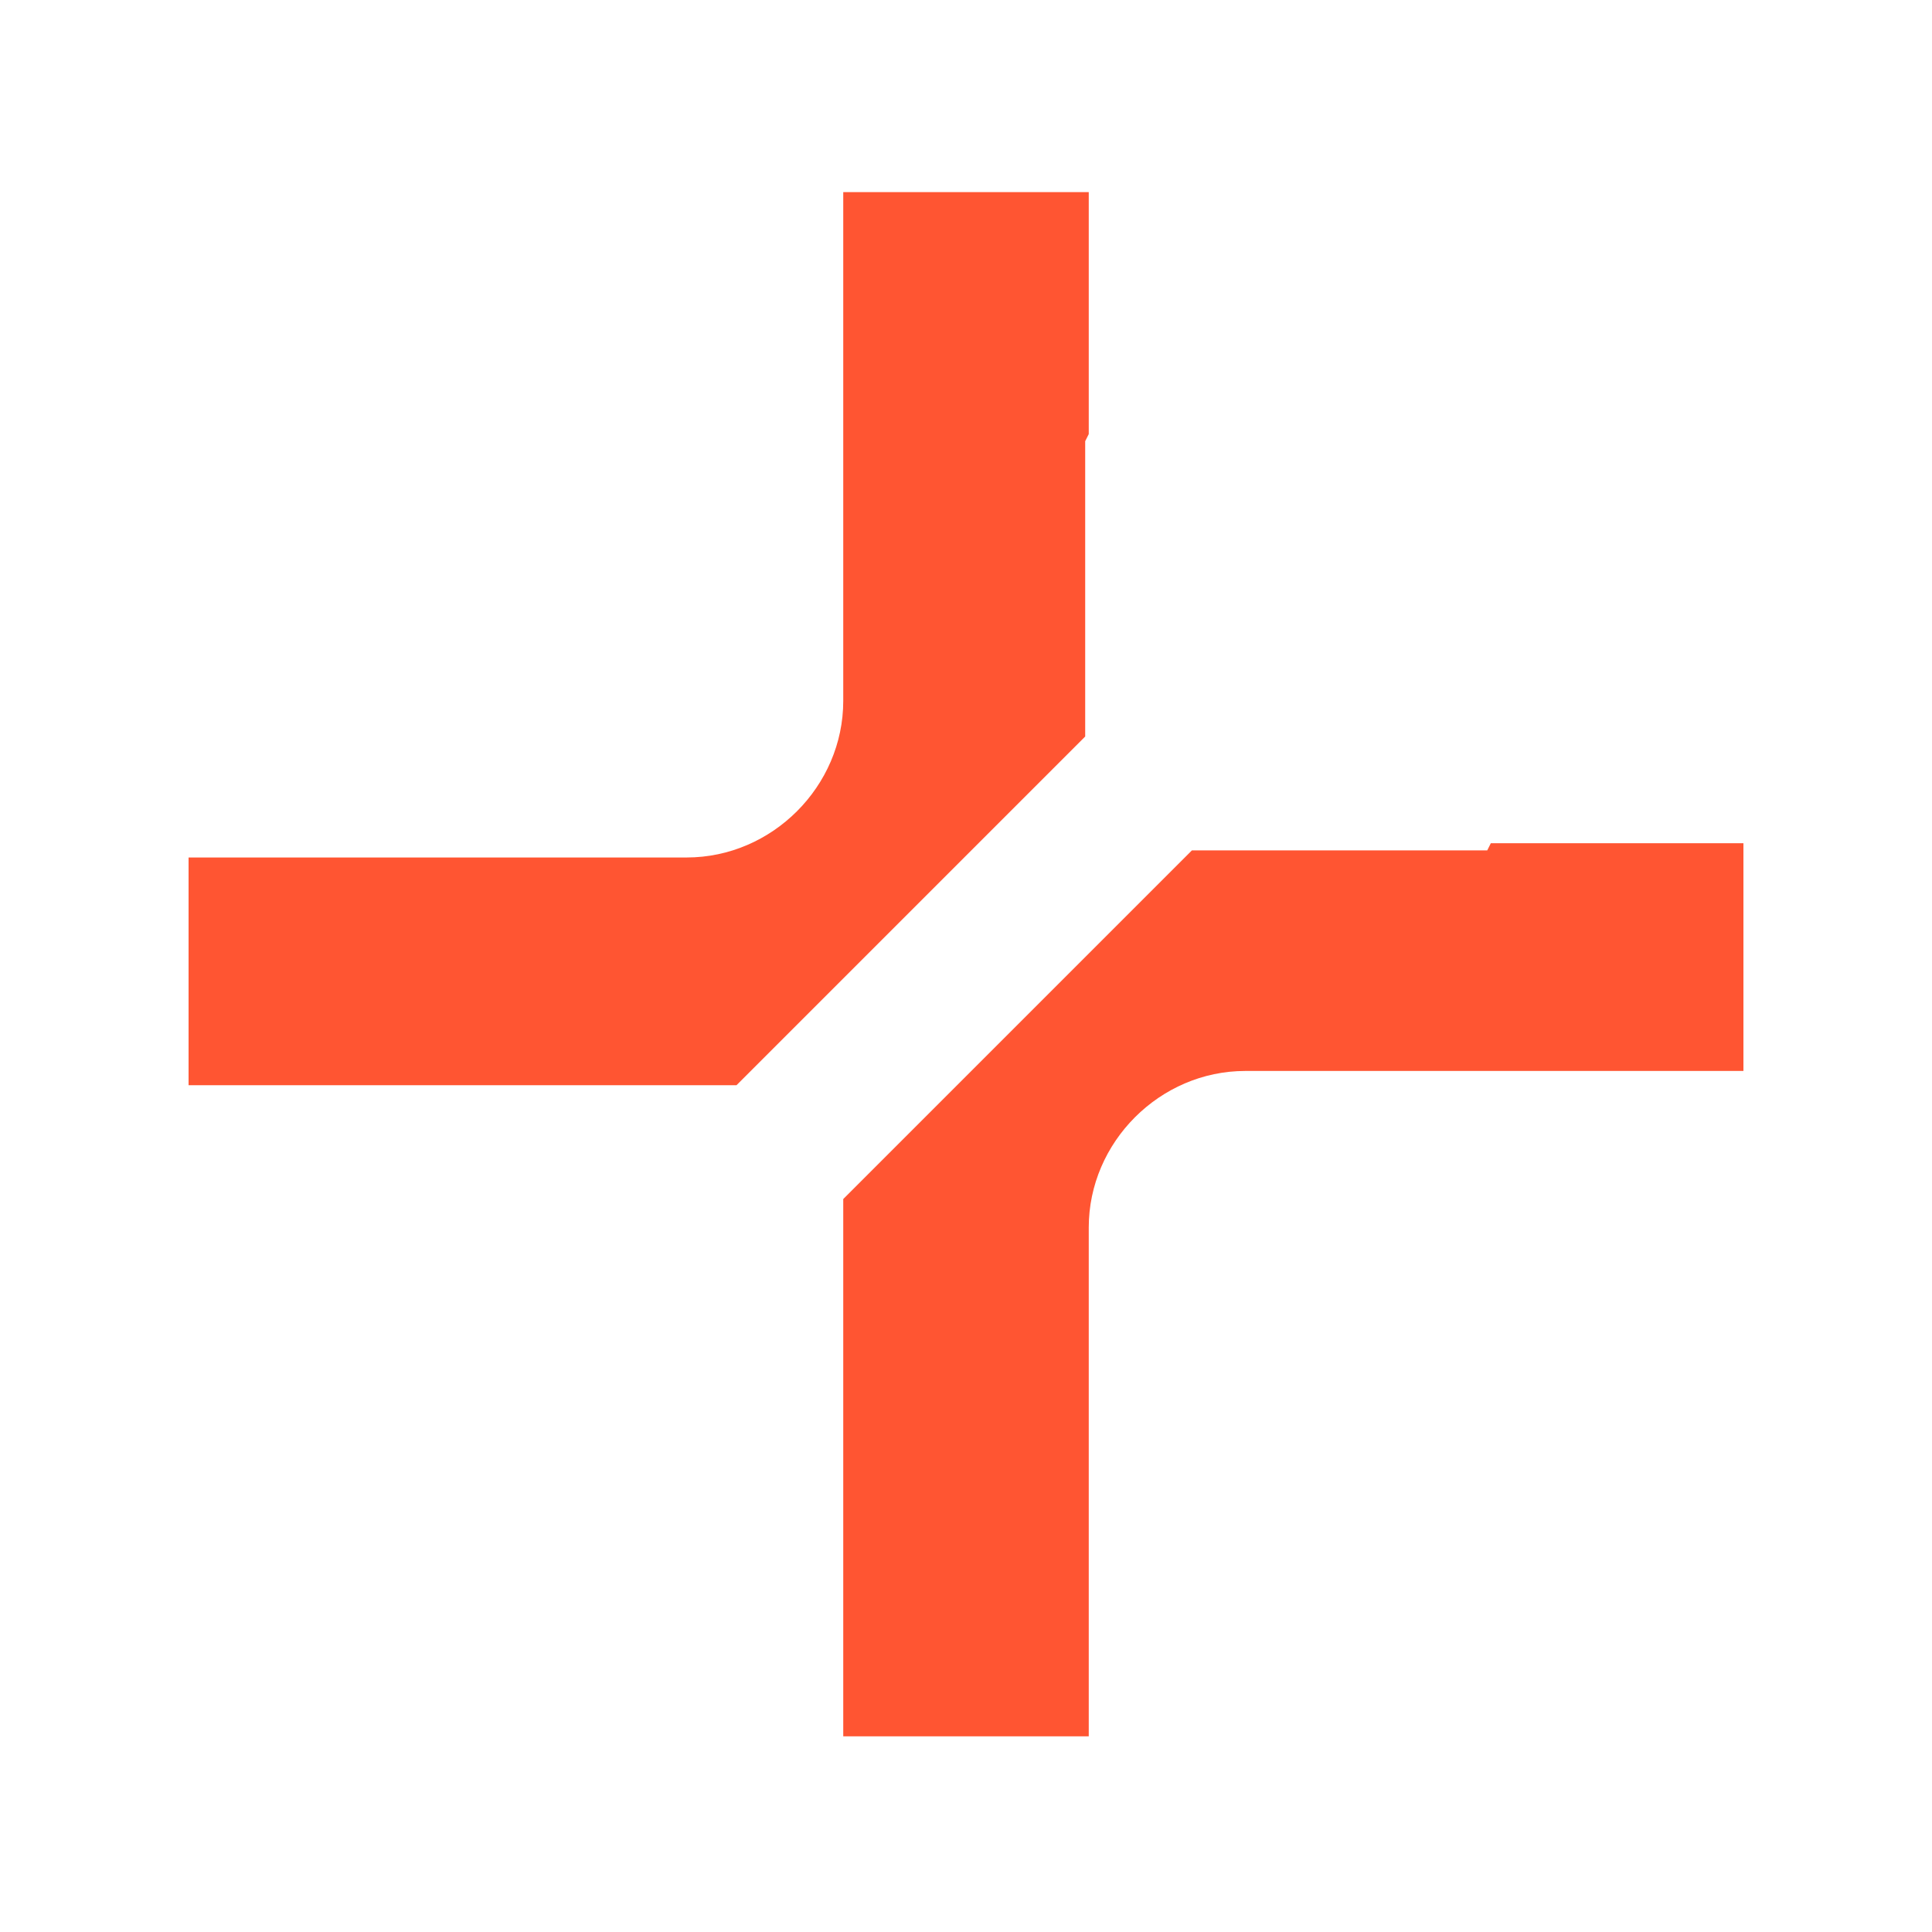 <?xml version="1.0" encoding="UTF-8"?>
<svg id="Layer_2" xmlns="http://www.w3.org/2000/svg" version="1.1" viewBox="0 0 54.3 54.3">
  <!-- Generator: Adobe Illustrator 29.3.1, SVG Export Plug-In . SVG Version: 2.1.0 Build 151)  -->
  <defs>
    <style>
      .st0 {
        fill: #ff5532;
      }
    </style>
  </defs>
  <g id="Layer_1-2">
    <path class="st0" d="M30.6,12.2v-6.8h-6.9v14.3c0,2.4-2,4.4-4.4,4.4H5.3v6.4h15.4l9.8-9.8v-8.3h0Z"/>
    <path class="st0" d="M41.8,23.9h-8.3l-9.8,9.8v15.1h6.9v-14.3c0-2.4,2-4.4,4.4-4.4h14v-6.4s-7.1,0-7.1,0Z"/>
  </g>
</svg>